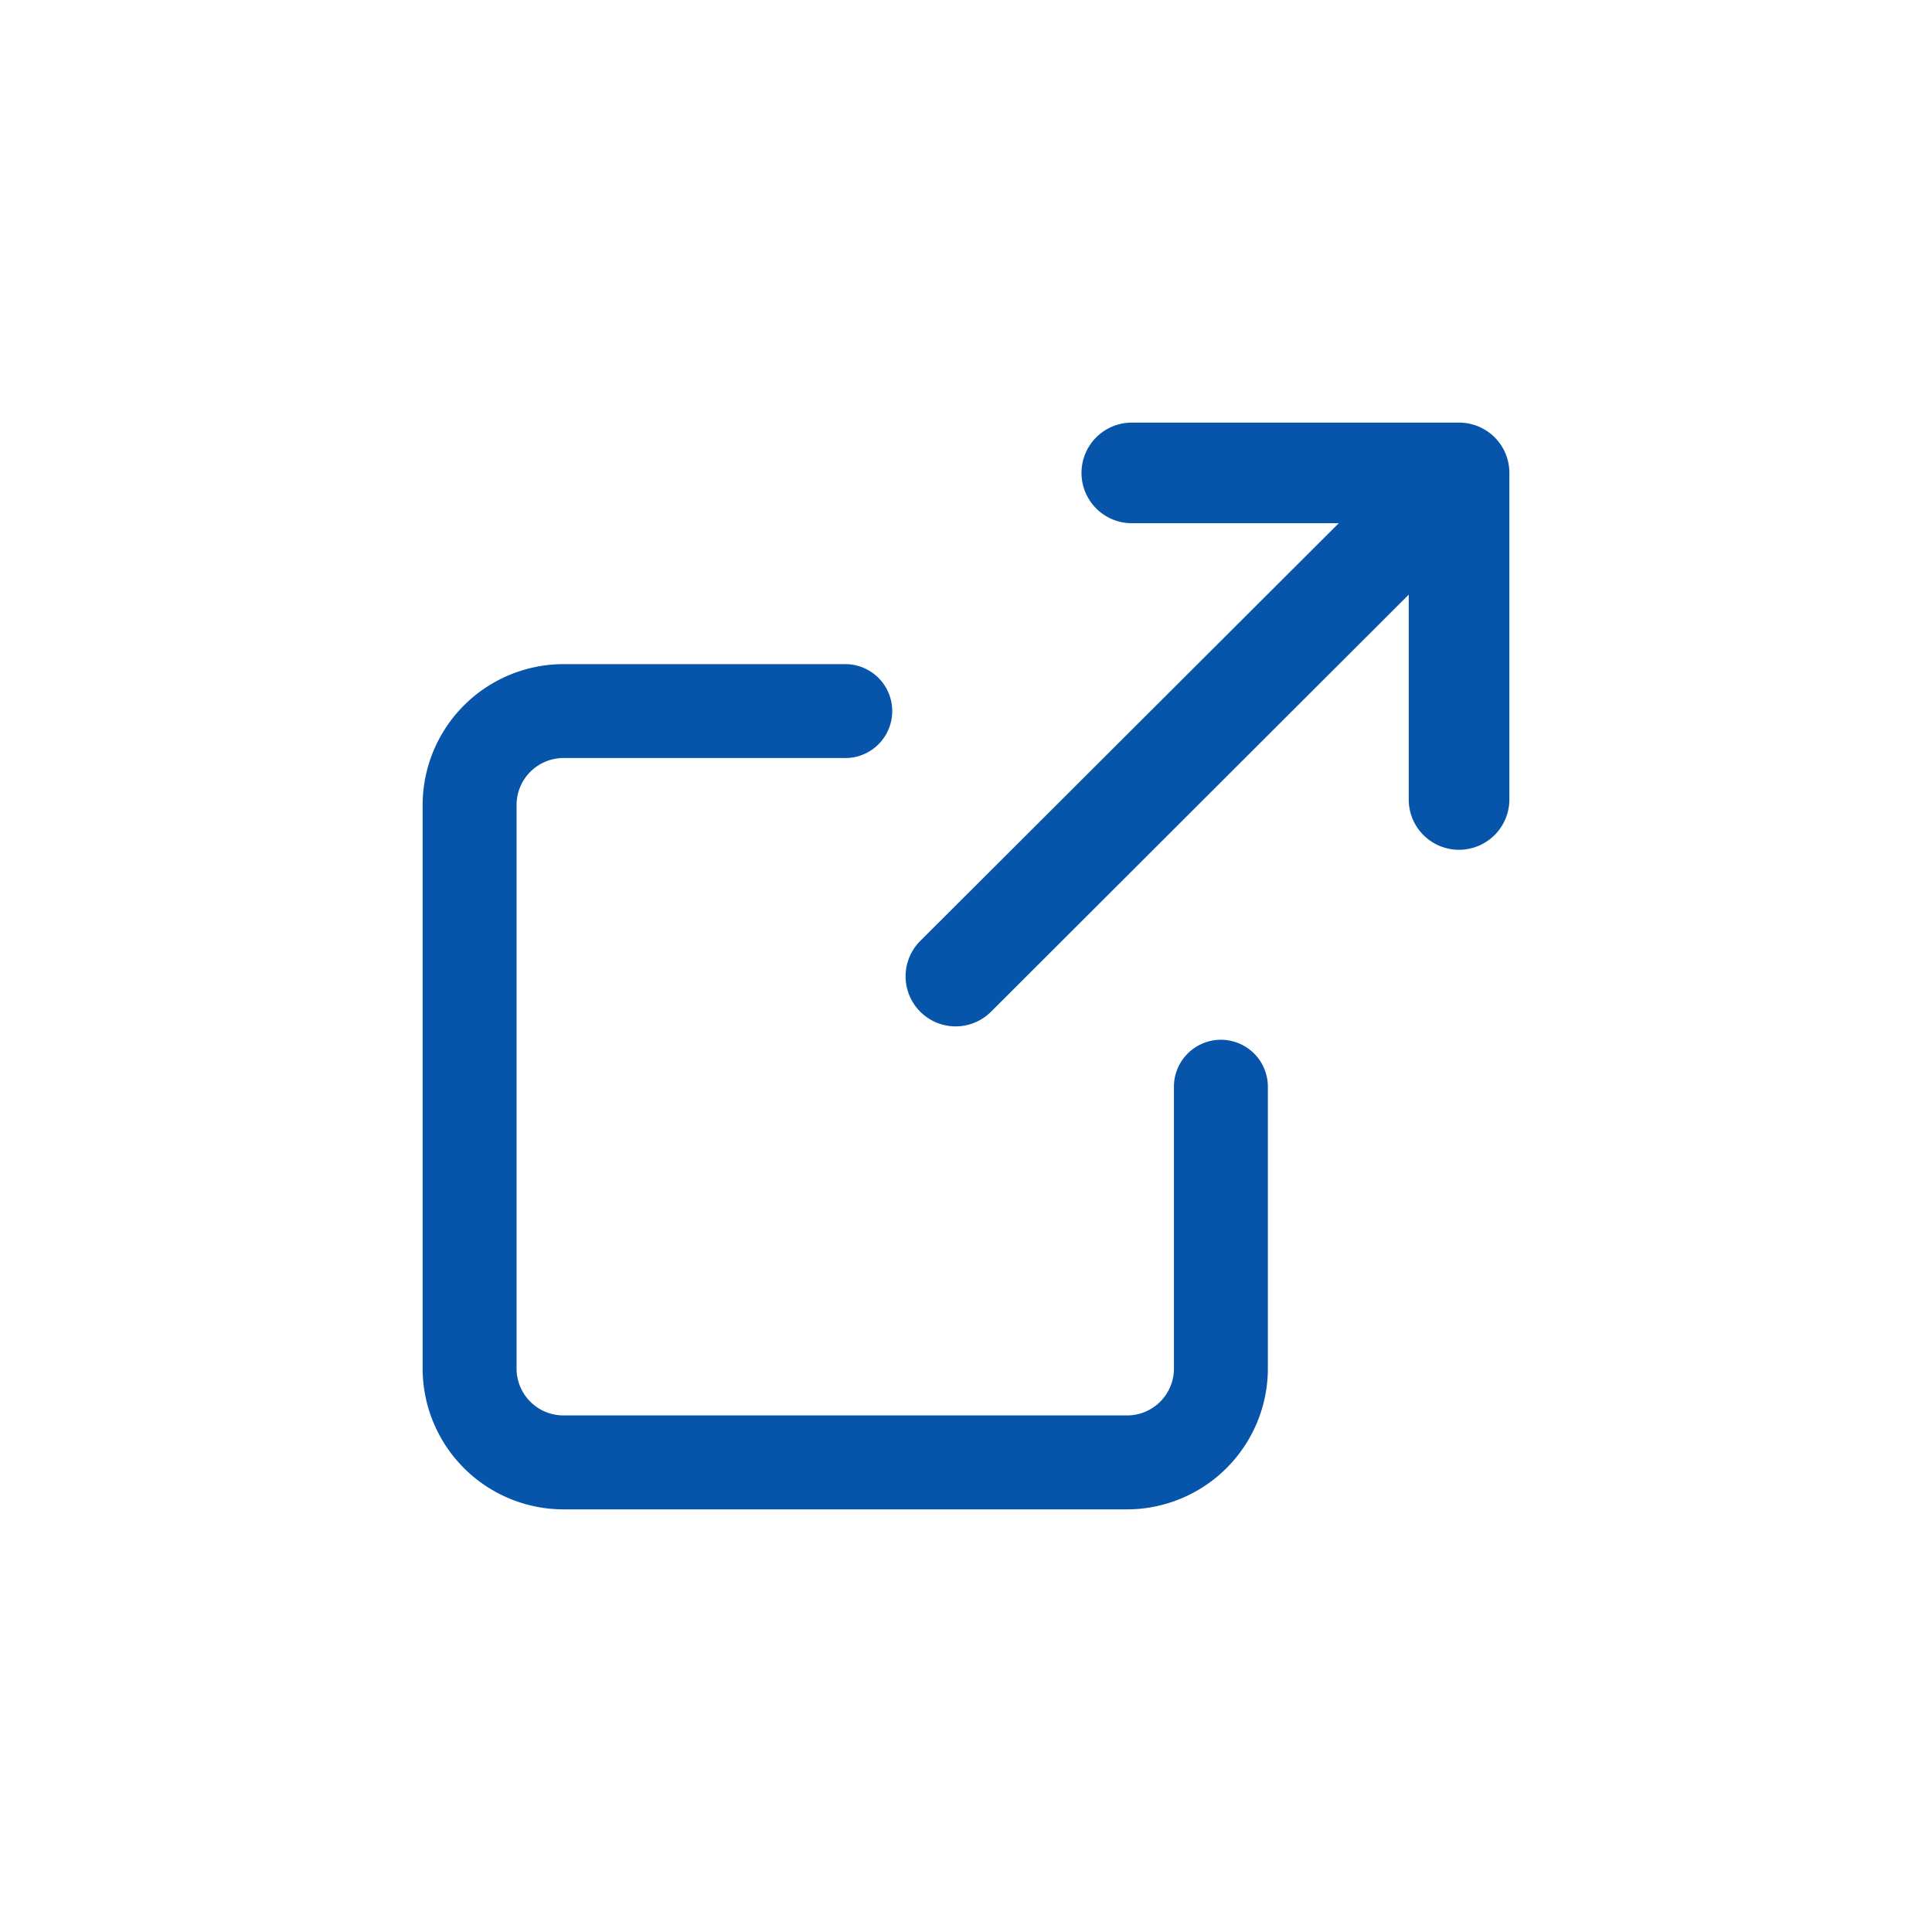<svg viewBox="0 0 32 32" xmlns="http://www.w3.org/2000/svg"><path fill="#0655AB" fill-rule="evenodd" d="M24.167 14.075a.832.832 0 0 1-.834-.832V9.849l-6.92 6.91a.828.828 0 1 1-1.169-1.176l6.93-6.917h-3.428a.832.832 0 0 1 0-1.666h5.42a.832.832 0 0 1 .834.833v5.41a.834.834 0 0 1-.833.832zM14 12.555H9.333a.779.779 0 0 0-.777.778v9.334c0 .429.348.777.777.777h9.334c.43 0 .777-.348.777-.777V18A.778.778 0 0 1 21 18v4.666A2.336 2.336 0 0 1 18.667 25H9.333A2.336 2.336 0 0 1 7 22.667v-9.334A2.336 2.336 0 0 1 9.333 11H14a.778.778 0 0 1 0 1.556z"/></svg>